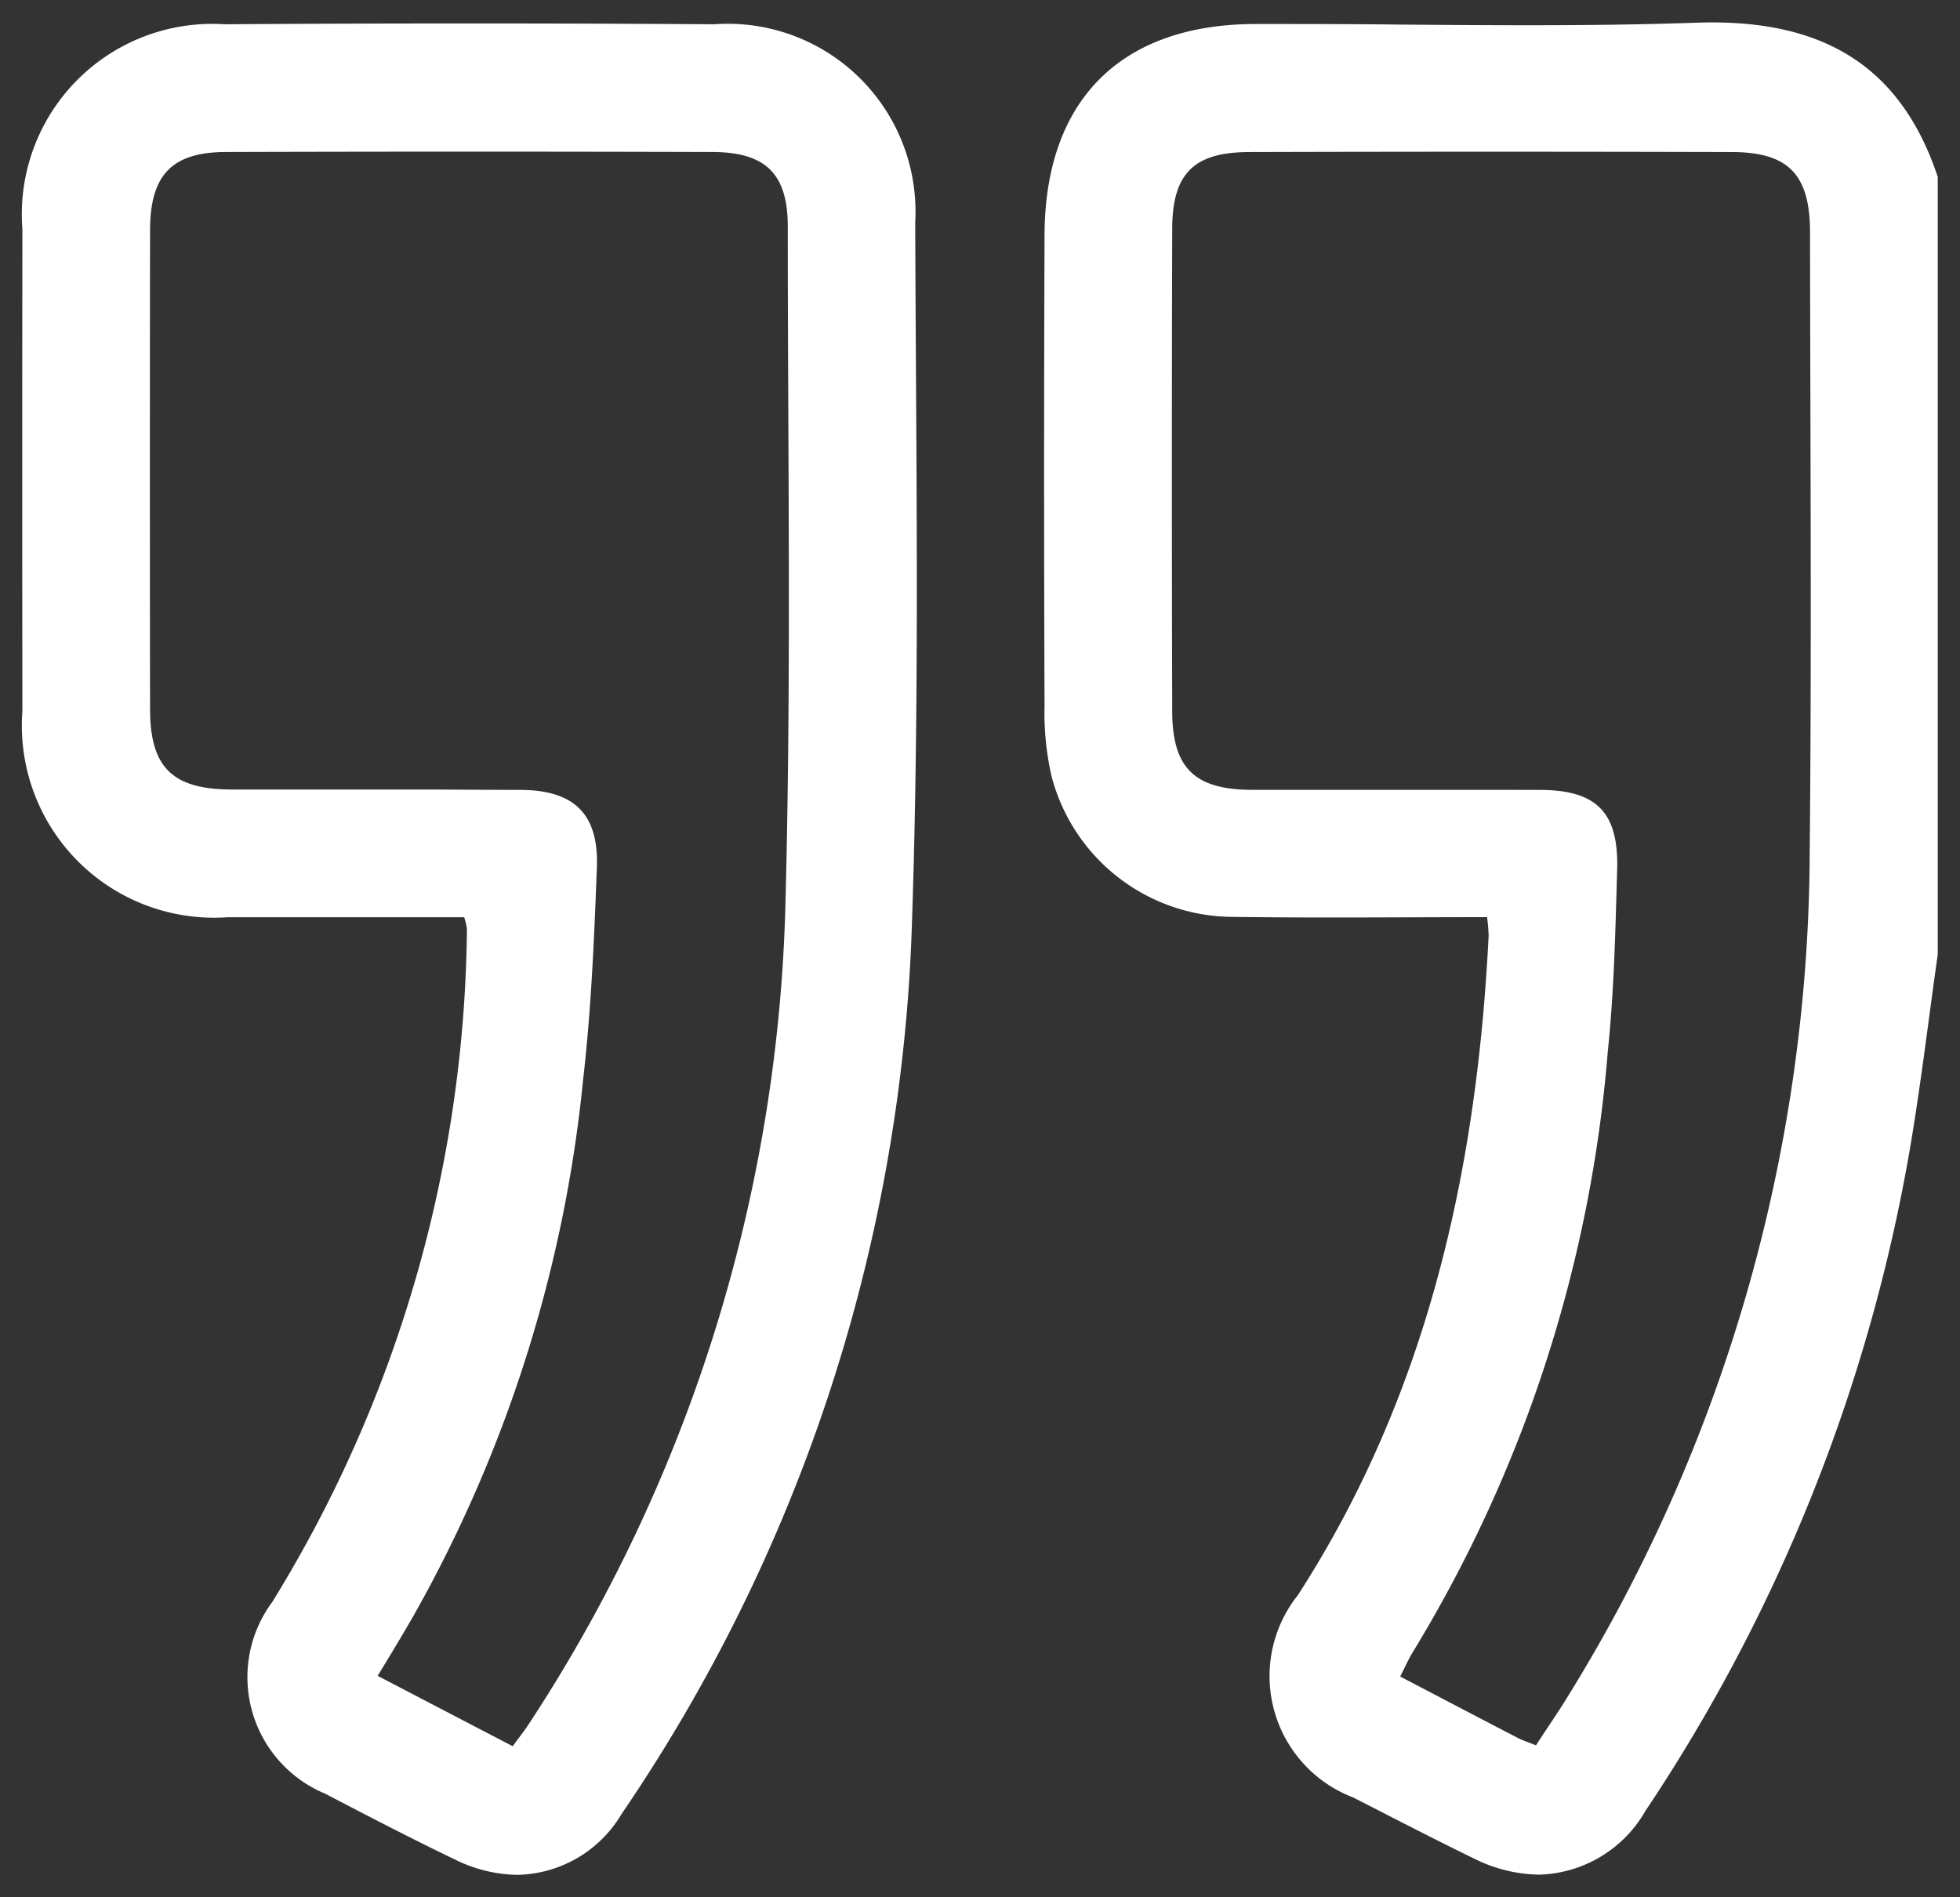<svg xmlns="http://www.w3.org/2000/svg" width="43.756" height="42.36" viewBox="0 0 43.756 42.36"><rect x="0" y="0" width="43.756" height="42.36" fill="#333333" stroke="none"/><g transform="translate(0.5 0.5)"><path d="M-495.341-2824.981c-.976-.469-1.938-.969-2.9-1.471a2.818,2.818,0,0,1-1.179-4.283,29.116,29.116,0,0,0,4.344-15.025,1.39,1.39,0,0,0-.061-.261c-1.789,0-3.538,0-5.287,0a4.289,4.289,0,0,1-4.576-4.6q-.007-5.382,0-10.765a4.251,4.251,0,0,1,4.51-4.573q5.465-.037,10.931,0a4.193,4.193,0,0,1,4.491,4.413c.016,5.341.108,10.686-.086,16.019a37.347,37.347,0,0,1-6.471,19.53,2.762,2.762,0,0,1-2.326,1.357A3.222,3.222,0,0,1-495.341-2824.981Zm1.448-23.883c1.207,0,1.763.534,1.718,1.733-.06,1.583-.126,3.171-.308,4.743a30.43,30.43,0,0,1-3.8,11.989c-.247.427-.5.847-.786,1.316l3.014,1.571c.147-.2.268-.351.372-.513a34.932,34.932,0,0,0,5.711-18.057c.143-5.116.058-10.237.059-15.356,0-1.184-.493-1.666-1.687-1.669q-5.426-.016-10.85,0c-1.213,0-1.7.514-1.7,1.75q-.008,5.342,0,10.684c0,1.308.5,1.8,1.831,1.8q1.512,0,3.024,0h1.389Q-494.9-2848.867-493.893-2848.864Zm21.279,23.85c-.9-.438-1.788-.9-2.678-1.354a2.9,2.9,0,0,1-1.232-4.519c2.891-4.483,3.994-9.479,4.257-14.719a3.981,3.981,0,0,0-.035-.417c-1.9,0-3.783.02-5.665-.006a4.2,4.2,0,0,1-4.055-3.129,6.31,6.31,0,0,1-.159-1.57q-.02-5.26,0-10.518c.007-3.017,1.7-4.711,4.7-4.719,1.085,0,2.17,0,3.255.013,2.2.017,4.4.034,6.594-.042,2.666-.093,4.523.835,5.391,3.441v17.368c-.216,1.51-.391,3.028-.655,4.53a38.247,38.247,0,0,1-5.871,14.588,2.822,2.822,0,0,1-2.376,1.423A3.36,3.36,0,0,1-472.614-2825.014Zm1.486-23.85c1.271,0,1.767.5,1.73,1.782-.039,1.362-.069,2.728-.211,4.082a30.427,30.427,0,0,1-4.332,13.356c-.112.176-.194.369-.3.576.917.48,1.777.931,2.639,1.378.1.049.2.083.393.158.257-.4.493-.736.709-1.09a36.018,36.018,0,0,0,5.4-18.75c.046-4.646.013-9.292.008-13.939,0-1.29-.479-1.792-1.741-1.795q-5.384-.015-10.768,0c-1.246,0-1.726.476-1.73,1.71q-.015,5.384,0,10.768c0,1.276.5,1.758,1.775,1.762q1.606,0,3.213,0h1.437Q-472.017-2848.866-471.128-2848.864Z" transform="translate(505 2866.001)" fill="#fff"/><path d="M-493.948-2824.141a3.713,3.713,0,0,1-1.61-.389c-1-.479-1.985-.993-2.913-1.479a3.6,3.6,0,0,1-1.9-2.225,3.423,3.423,0,0,1,.534-2.773,24.777,24.777,0,0,0,3.138-7.077,34.215,34.215,0,0,0,1.115-7.437l-2.843,0q-1,0-1.995,0a4.782,4.782,0,0,1-5.074-5.1c0-3.948,0-7.469,0-10.766a4.748,4.748,0,0,1,5.007-5.072c1.778-.012,3.6-.018,5.413-.018s3.672.006,5.525.018a5.071,5.071,0,0,1,3.605,1.35,4.858,4.858,0,0,1,1.382,3.562c0,1.115.01,2.249.017,3.346.025,4.161.051,8.463-.1,12.693a37.948,37.948,0,0,1-6.554,19.788A3.263,3.263,0,0,1-493.948-2824.141Zm-.626-21.6a35.47,35.47,0,0,1-1.161,7.916,25.764,25.764,0,0,1-3.263,7.358,2.454,2.454,0,0,0-.406,1.975,2.582,2.582,0,0,0,1.4,1.593c.92.481,1.9.991,2.882,1.463a2.724,2.724,0,0,0,1.177.291,2.266,2.266,0,0,0,1.91-1.134,39.515,39.515,0,0,0,4.553-9.2,35.631,35.631,0,0,0,1.835-10.067c.153-4.208.128-8.5.1-12.65-.007-1.1-.013-2.233-.017-3.349a3.691,3.691,0,0,0-3.994-3.914c-1.851-.012-3.707-.018-5.519-.018s-3.63.006-5.406.018a4.042,4.042,0,0,0-2.94,1.1,4.136,4.136,0,0,0-1.074,2.971c0,3.3,0,6.817,0,10.763a4.147,4.147,0,0,0,1.094,3,4.109,4.109,0,0,0,2.983,1.1c1.2,0,2.406,0,3.622,0h2.056l.093.382c.012.051.023.09.032.12A.828.828,0,0,1-494.573-2845.737Zm23.428,21.593a3.856,3.856,0,0,1-1.688-.42c-.807-.393-1.616-.808-2.4-1.21l-.289-.148a3.7,3.7,0,0,1-2.021-2.28,3.655,3.655,0,0,1,.6-2.955c2.538-3.936,3.865-8.5,4.172-14.365l-1.251,0q-.857,0-1.71,0c-.865,0-1.578,0-2.242-.013a4.687,4.687,0,0,1-4.532-3.5,6.8,6.8,0,0,1-.176-1.7c-.013-3.3-.014-6.745,0-10.521a5.241,5.241,0,0,1,1.373-3.839,5.211,5.211,0,0,1,3.829-1.378h.546c.884,0,1.782.007,2.651.013h.064c.923.007,1.876.015,2.813.015,1.456,0,2.651-.018,3.76-.057.125,0,.249-.007.37-.007,2.861,0,4.664,1.24,5.513,3.789l.026.077v17.485l-.005.035c-.068.474-.133.957-.2,1.425-.137,1.024-.279,2.082-.462,3.121a38.911,38.911,0,0,1-5.946,14.777A3.3,3.3,0,0,1-471.145-2824.144Zm-1.158-22.378h.458l.04.456c.006.068.013.125.018.174a1.892,1.892,0,0,1,.018.308,36.227,36.227,0,0,1-1.16,7.754,25.389,25.389,0,0,1-3.176,7.215,2.692,2.692,0,0,0-.472,2.154,2.733,2.733,0,0,0,1.512,1.649l.289.148c.778.4,1.583.812,2.38,1.2a2.868,2.868,0,0,0,1.25.319,2.319,2.319,0,0,0,1.959-1.2,37.916,37.916,0,0,0,5.8-14.4c.179-1.019.32-2.067.456-3.08.061-.458.125-.931.192-1.4v-17.25c-.723-2.094-2.126-3.03-4.538-3.03-.109,0-.222,0-.335.006-1.121.039-2.327.057-3.795.057-.94,0-1.9-.008-2.82-.015h-.064c-.867-.006-1.763-.013-2.643-.013h-.543a4.26,4.26,0,0,0-3.124,1.084,4.29,4.29,0,0,0-1.081,3.136c-.01,3.774-.008,7.214,0,10.515a5.906,5.906,0,0,0,.143,1.444,3.7,3.7,0,0,0,3.579,2.757c.659.009,1.367.013,2.228.013q.852,0,1.707,0T-472.3-2846.522Zm-21.6,19.654-.382-.2-3.014-1.571-.471-.245.273-.455.25-.416c.186-.309.362-.6.532-.894a29.758,29.758,0,0,0,3.736-11.8c.173-1.5.241-3.018.3-4.7a1.268,1.268,0,0,0-.233-.931,1.368,1.368,0,0,0-.988-.283c-.63,0-1.289,0-2.012,0H-497.3q-1.512,0-3.025,0c-1.609,0-2.328-.714-2.33-2.3-.005-3.545-.005-7.14,0-10.685a1.961,1.961,0,0,1,2.2-2.249c1.826-.006,3.692-.009,5.545-.009,1.748,0,3.534,0,5.308.008a1.917,1.917,0,0,1,2.185,2.169c0,1.4.006,2.831.012,4.211.016,3.657.033,7.438-.071,11.159a35.539,35.539,0,0,1-5.79,18.312c-.079.124-.163.236-.253.355-.043.057-.088.117-.136.184Zm-2.462-2.412,2.165,1.129c.035-.049.068-.1.1-.141a36.848,36.848,0,0,0,4.051-8.526,33.364,33.364,0,0,0,1.582-9.275c.1-3.7.087-7.478.071-11.126-.006-1.382-.013-2.81-.012-4.216,0-.9-.267-1.167-1.188-1.169-1.773-.005-3.558-.008-5.305-.008-1.852,0-3.717,0-5.542.009-.931,0-1.2.283-1.2,1.25-.005,3.544-.005,7.138,0,10.682,0,1.023.288,1.3,1.332,1.305q1.511,0,3.023,0h1.39c.725,0,1.384,0,2.016,0a2.255,2.255,0,0,1,1.706.591,2.163,2.163,0,0,1,.51,1.661c-.065,1.708-.133,3.247-.311,4.782a30.732,30.732,0,0,1-3.864,12.183C-496.017-2829.86-496.187-2829.578-496.366-2829.281Zm25.352,2.364-.38-.15-.16-.062a2.664,2.664,0,0,1-.276-.116c-.716-.372-1.423-.741-2.171-1.133l-.913-.478.226-.441c.032-.062.061-.123.09-.182a4.285,4.285,0,0,1,.232-.434,29.844,29.844,0,0,0,4.256-13.14c.13-1.242.166-2.524.2-3.764l.008-.28a1.4,1.4,0,0,0-.23-1.006,1.408,1.408,0,0,0-1-.262q-1.607-.005-3.212,0h-1.35l-1.865,0a2.319,2.319,0,0,1-1.716-.549,2.277,2.277,0,0,1-.558-1.712c-.01-3.8-.01-7.323,0-10.77a1.941,1.941,0,0,1,2.228-2.209c1.755,0,3.52-.007,5.244-.007,1.849,0,3.709,0,5.526.008,1.527,0,2.239.732,2.24,2.294q0,1.857.008,3.715c.009,3.353.018,6.819-.016,10.23a36.918,36.918,0,0,1-1.425,9.879,37.428,37.428,0,0,1-4.049,9.127c-.148.243-.3.477-.467.724-.081.122-.164.247-.249.378Zm-2.561-2.367.038.02c.737.386,1.434.75,2.135,1.114l.027-.041c.159-.239.309-.465.447-.692a36.43,36.43,0,0,0,3.941-8.883,35.914,35.914,0,0,0,1.386-9.612c.034-3.4.025-6.868.016-10.218q0-1.858-.008-3.716c0-1.015-.268-1.293-1.243-1.3-1.817,0-3.675-.008-5.524-.008-1.724,0-3.487,0-5.242.007-.975,0-1.228.252-1.231,1.212-.01,3.446-.01,6.967,0,10.765,0,.988.276,1.26,1.277,1.263l1.862,0h1.349q1.606,0,3.216,0a2.259,2.259,0,0,1,1.716.566,2.254,2.254,0,0,1,.512,1.73l-.008.279c-.035,1.259-.072,2.56-.206,3.84a30.818,30.818,0,0,1-4.406,13.571C-473.538-2829.347-473.556-2829.316-473.574-2829.283Z" transform="translate(505 2866.001)" fill="rgba(0,0,0,0)"/></g></svg>